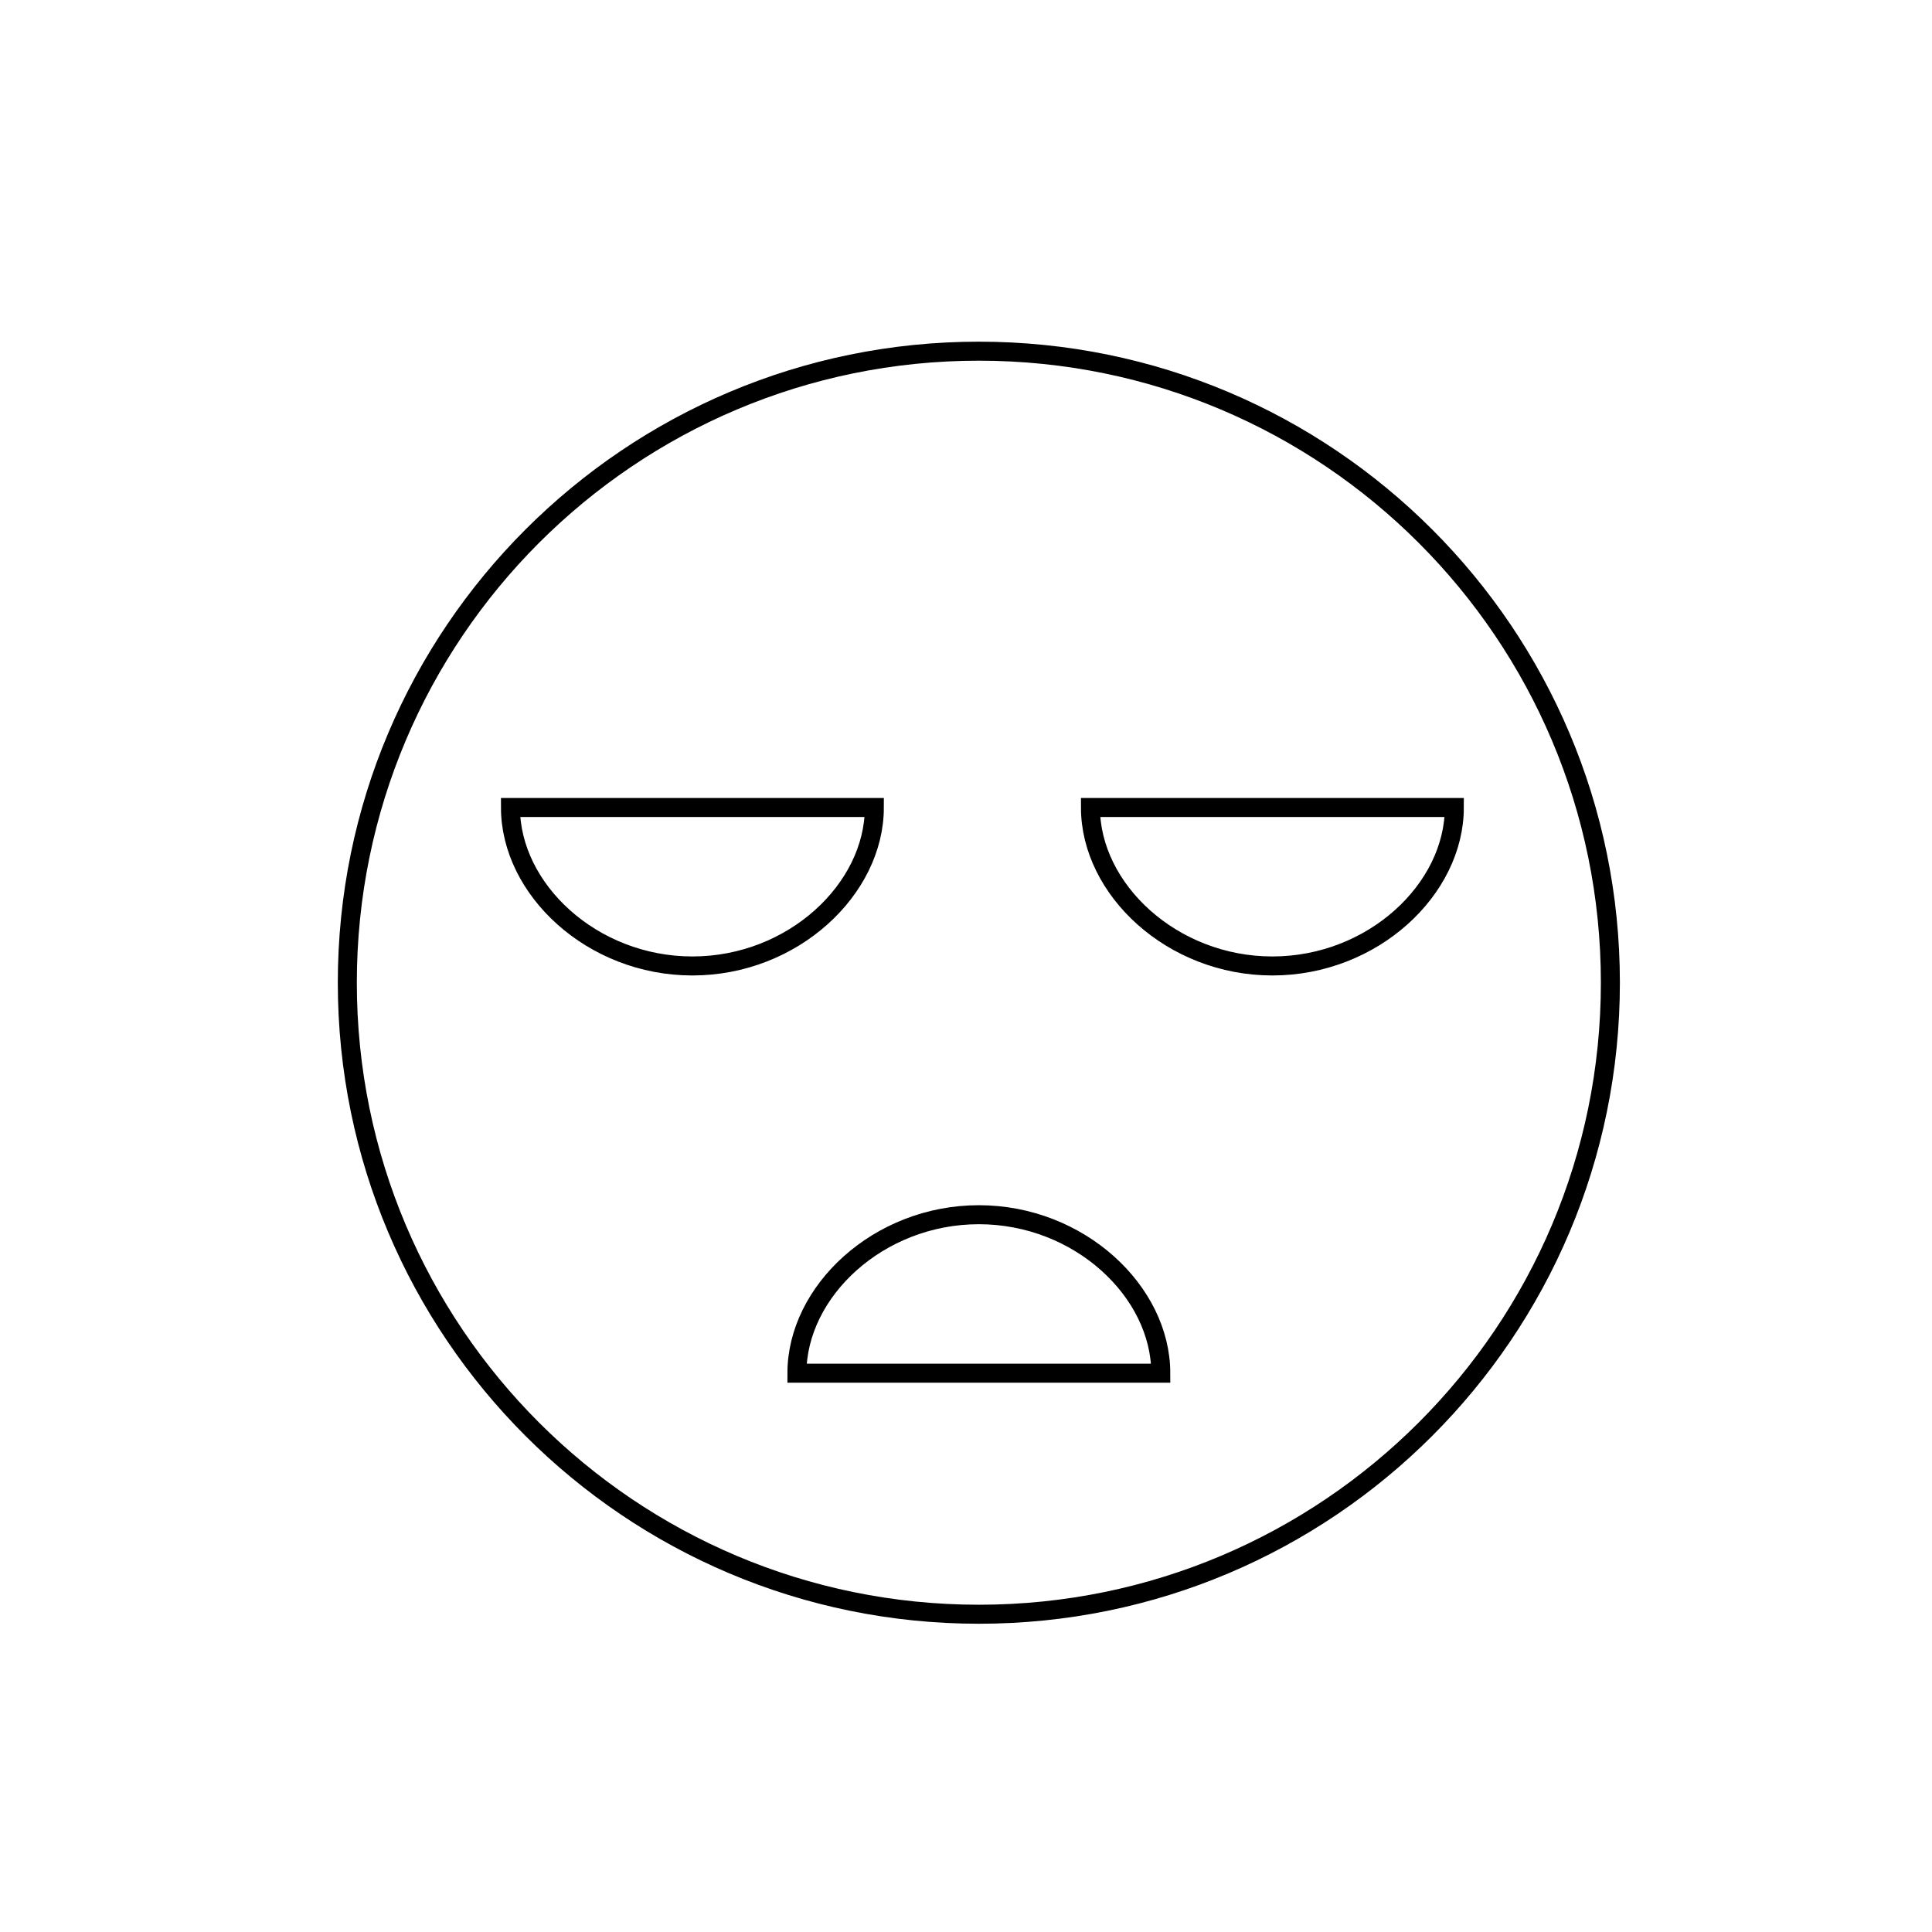 <?xml version="1.0" encoding="UTF-8"?>
<!-- Uploaded to: SVG Repo, www.svgrepo.com, Generator: SVG Repo Mixer Tools -->
<svg width="800px" height="800px" version="1.1" viewBox="144 144 512 512" xmlns="http://www.w3.org/2000/svg">
 <g fill="none" stroke="#000000" stroke-miterlimit="10">
  <path transform="matrix(5.038 0 0 5.038 148.09 148.09)" d="m83.898 50.881c0 18.347-14.873 33.22-33.22 33.22-18.347 0-33.22-14.873-33.22-33.22 0-18.347 14.873-33.22 33.22-33.22 18.347 0 33.22 14.873 33.22 33.22"/>
  <path transform="matrix(5.038 0 0 5.038 148.09 148.09)" d="m26.04 41.664c0 4.3 4.285 8.336 9.57 8.336 5.285 0 9.571-4.036 9.571-8.336z"/>
  <path transform="matrix(5.038 0 0 5.038 148.09 148.09)" d="m56.549 41.664c0 4.3 4.284 8.336 9.57 8.336 5.285 0 9.57-4.036 9.57-8.336z"/>
  <path transform="matrix(5.038 0 0 5.038 148.09 148.09)" d="m60.248 71.421c0-4.3-4.285-8.336-9.57-8.336-5.286 0-9.57 4.036-9.57 8.336z"/>
 </g>
</svg>